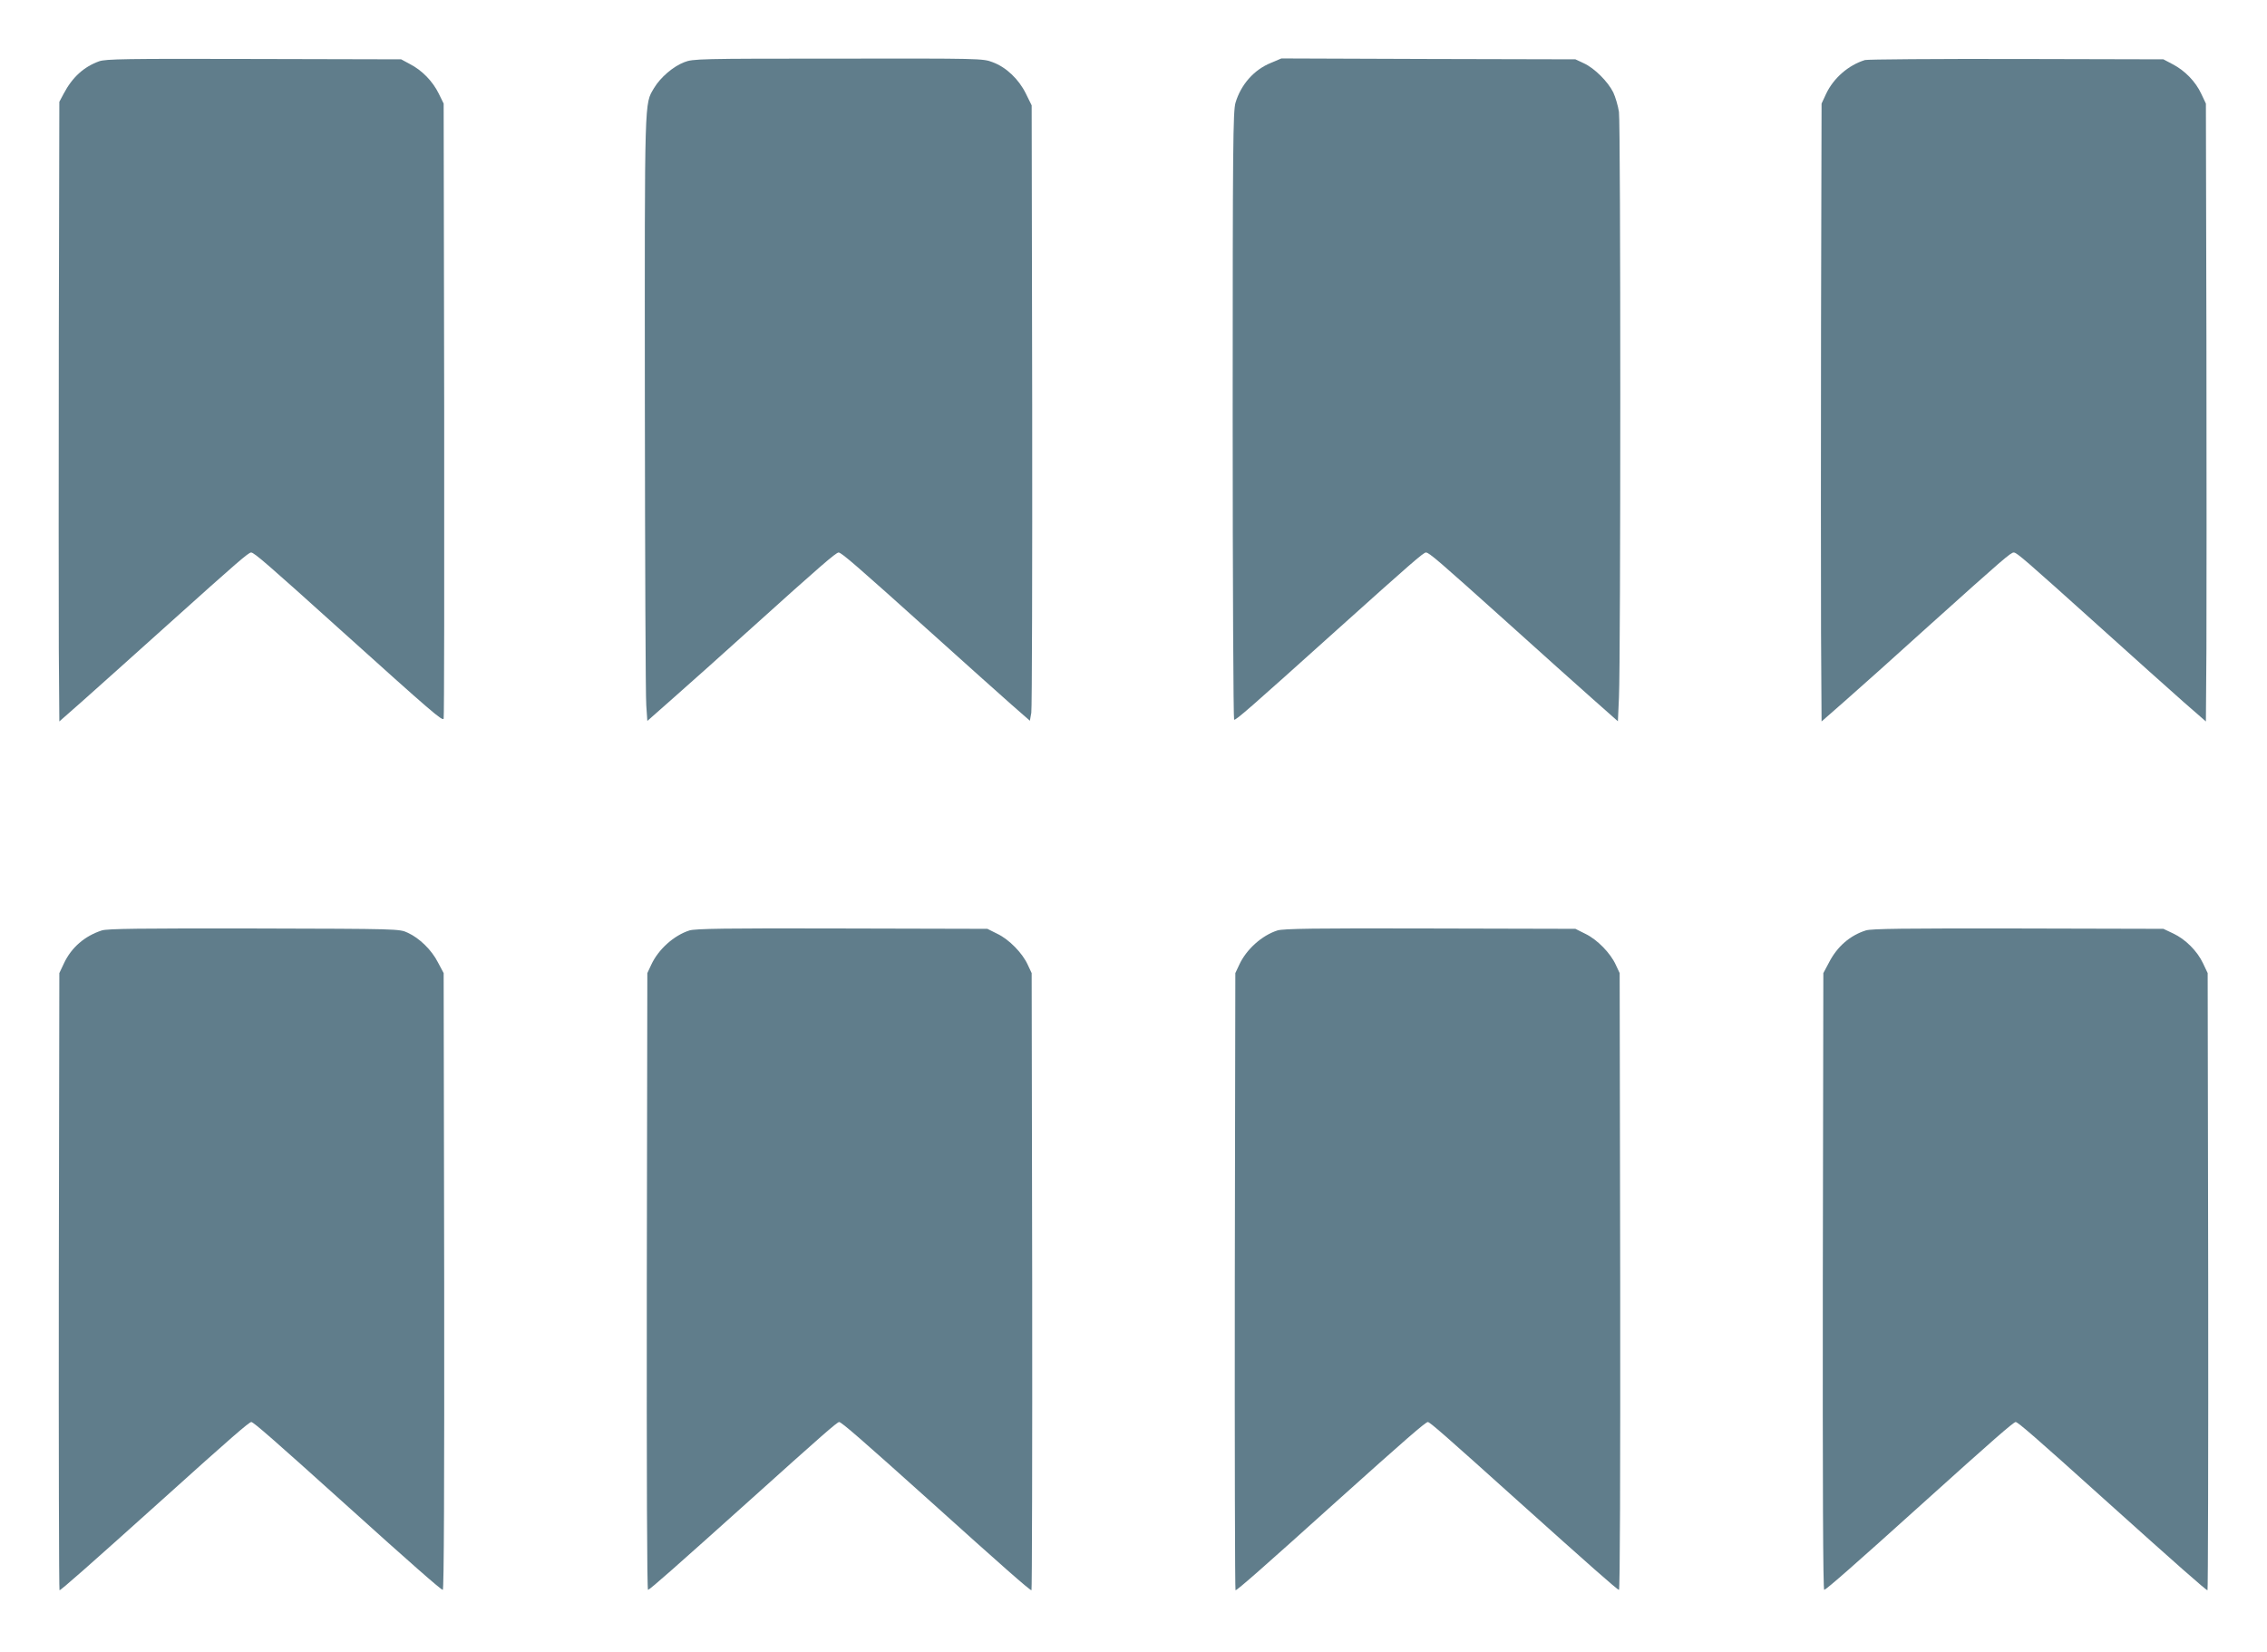 <?xml version="1.0" standalone="no"?>
<!DOCTYPE svg PUBLIC "-//W3C//DTD SVG 20010904//EN"
 "http://www.w3.org/TR/2001/REC-SVG-20010904/DTD/svg10.dtd">
<svg version="1.0" xmlns="http://www.w3.org/2000/svg"
 width="1280pt" height="933pt" viewBox="0 0 1280 933"
 preserveAspectRatio="xMidYMid meet">
<g transform="translate(0,933) scale(0.1,-0.1)"
fill="#607d8b" stroke="none">
<path d="M560 8984 c-86 -31 -151 -89 -201 -184 l-24 -45 -3 -1340 c-1 -737
-1 -1524 0 -1750 l3 -409 135 119 c74 66 290 259 480 430 395 355 453 405 468
405 17 0 94 -67 499 -432 525 -473 582 -522 588 -506 3 7 4 792 3 1743 l-3
1730 -28 57 c-34 69 -94 131 -162 166 l-50 27 -830 2 c-734 2 -835 0 -875 -13z"/>
<path d="M3864 8979 c-63 -24 -135 -86 -171 -146 -55 -94 -53 -28 -52 -1778 1
-891 4 -1660 8 -1708 l6 -88 145 128 c80 70 281 250 445 398 385 347 475 425
490 425 16 0 106 -78 525 -455 190 -171 392 -352 450 -403 l105 -92 8 45 c4
24 6 806 5 1737 l-3 1693 -33 67 c-40 81 -111 149 -188 177 -54 21 -71 21
-872 20 -789 0 -819 -1 -868 -20z"/>
<path d="M7176 8975 c-96 -39 -169 -122 -200 -225 -14 -48 -16 -233 -16 -1766
0 -942 4 -1715 8 -1718 9 -5 90 66 577 504 423 380 492 440 506 440 18 0 70
-45 453 -389 193 -174 414 -372 491 -440 l140 -124 6 134 c10 214 10 3237 0
3307 -5 34 -20 84 -32 110 -30 61 -107 138 -167 165 l-47 22 -830 2 -830 3
-59 -25z"/>
<path d="M10530 8991 c-94 -29 -177 -102 -219 -190 l-26 -56 -3 -1245 c-1
-685 -1 -1470 0 -1744 l3 -500 130 114 c72 63 288 256 480 430 415 373 458
410 475 410 17 0 61 -38 480 -415 195 -176 411 -369 480 -430 l125 -109 3 409
c1 226 1 1011 0 1745 l-3 1335 -26 55 c-32 69 -92 131 -161 167 l-53 28 -830
2 c-456 1 -841 -2 -855 -6z"/>
<path d="M575 4076 c-96 -31 -172 -96 -214 -186 l-26 -55 -3 -1742 c-1 -959 1
-1743 4 -1743 8 0 167 140 584 515 386 348 487 435 499 435 12 0 130 -103 526
-460 379 -342 540 -483 555 -488 7 -3 9 608 8 1740 l-3 1743 -32 60 c-36 71
-105 138 -171 168 -47 22 -50 22 -867 24 -642 1 -829 -1 -860 -11z"/>
<path d="M3893 4076 c-88 -28 -176 -107 -216 -194 l-22 -47 -3 -1743 c-1
-1094 1 -1742 7 -1740 13 4 169 142 571 503 409 368 497 445 508 445 13 0 128
-100 521 -453 395 -356 555 -497 565 -497 3 0 5 784 4 1743 l-3 1742 -22 47
c-30 66 -105 143 -172 175 l-56 28 -820 2 c-655 2 -828 -1 -862 -11z"/>
<path d="M7213 4076 c-88 -28 -176 -107 -216 -194 l-22 -47 -3 -1743 c-1 -958
1 -1742 4 -1742 10 0 170 141 565 497 393 353 508 453 521 453 11 0 99 -77
508 -445 402 -361 558 -499 571 -503 6 -2 8 646 7 1740 l-3 1743 -22 47 c-30
66 -105 143 -172 175 l-56 28 -820 2 c-655 2 -828 -1 -862 -11z"/>
<path d="M10535 4076 c-89 -28 -162 -91 -208 -181 l-32 -60 -3 -1743 c-1
-1132 1 -1743 8 -1740 15 5 176 146 555 488 396 357 514 460 526 460 12 0 113
-87 499 -435 417 -375 576 -515 584 -515 3 0 5 784 4 1743 l-3 1742 -26 55
c-33 70 -99 136 -169 169 l-55 26 -820 2 c-640 1 -829 -1 -860 -11z"/>
</g>
</svg>

